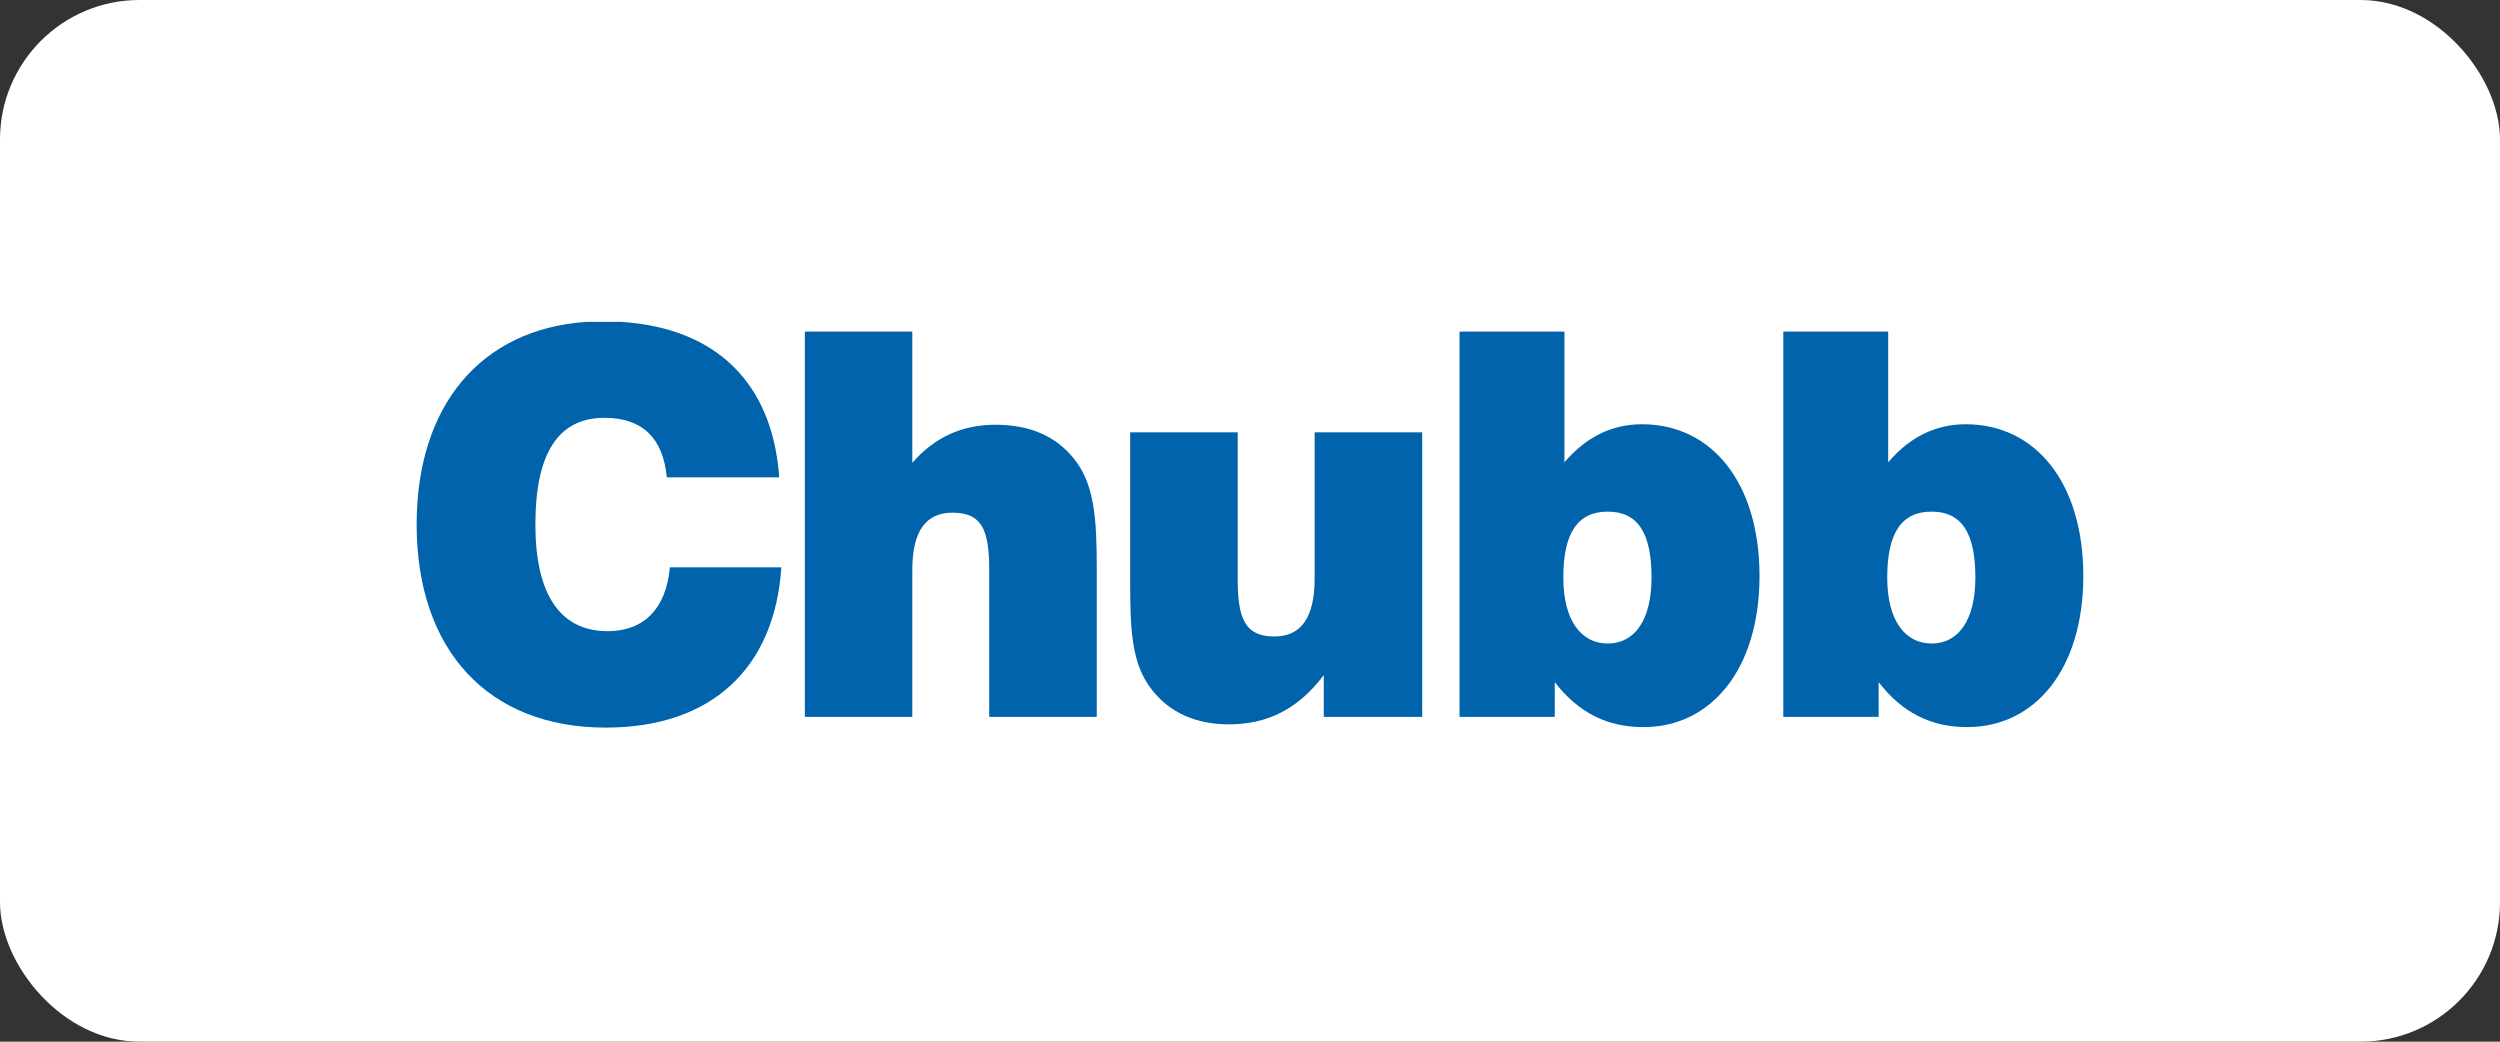<?xml version="1.0" encoding="UTF-8"?>
<!DOCTYPE svg PUBLIC "-//W3C//DTD SVG 1.1//EN" "http://www.w3.org/Graphics/SVG/1.1/DTD/svg11.dtd">
<!-- Creator: CorelDRAW 2021.5 -->
<svg xmlns="http://www.w3.org/2000/svg" xml:space="preserve" width="300px" height="125px" version="1.1" style="shape-rendering:geometricPrecision; text-rendering:geometricPrecision; image-rendering:optimizeQuality; fill-rule:evenodd; clip-rule:evenodd"
viewBox="0 0 69.231 28.846"
 xmlns:xlink="http://www.w3.org/1999/xlink"
 xmlns:xodm="http://www.corel.com/coreldraw/odm/2003">
 <rect x="0" y="0" width="69.231" height="28.846" fill="#333333" stroke="none"/>
 <defs>
  <style type="text/css">
   <![CDATA[
    .fil0 {fill:white}
    .fil1 {fill:#0063AB;fill-rule:nonzero}
   ]]>
  </style>
 </defs>
 <g id="Laag_x0020_1">
  <g id="_2199293945344">
   <rect class="fil0" width="69.231" height="28.846" rx="3.863" ry="3.863"/>
   <g id="Chubb_Standard_CMYK_40mm.eps">
    <path class="fil1" d="M21.637 15.711c-0.183,2.805 -1.946,4.438 -4.865,4.438 -3.26,0 -5.234,-2.151 -5.234,-5.624 0,-3.312 1.79,-5.405 4.684,-5.611l0.995 0c2.634,0.175 4.178,1.708 4.362,4.304l-3.114 0c-0.1,-1.084 -0.678,-1.648 -1.723,-1.648 -1.282,0 -1.916,0.98 -1.916,2.955 0,1.943 0.691,2.954 2.003,2.954 1.001,0 1.621,-0.625 1.72,-1.768l3.088 0z"/>
    <path class="fil1" d="M22.288 9.182l2.976 0 0 3.635c0.607,-0.699 1.37,-1.055 2.299,-1.055 0.959,0 1.678,0.314 2.187,0.952 0.565,0.712 0.622,1.679 0.622,3.041l0 4.097 -2.979 0 0 -4.081c0,-1.086 -0.196,-1.574 -1.014,-1.574 -0.747,0 -1.115,0.519 -1.115,1.589l0 4.066 -2.976 0 0 -10.67z"/>
    <path class="fil1" d="M39.384 19.852l-2.726 0 0 -1.157c-0.692,0.921 -1.539,1.364 -2.623,1.364 -0.918,0 -1.637,-0.325 -2.129,-0.948 -0.581,-0.727 -0.609,-1.692 -0.609,-3.056l0 -4.083 2.978 0 0 4.066c0,1.084 0.197,1.588 1.015,1.588 0.747,0 1.115,-0.535 1.115,-1.599l0 -4.055 2.979 0 0 7.88z"/>
    <path class="fil1" d="M44.523 17.82c0.746,0 1.212,-0.653 1.212,-1.826 0,-1.235 -0.379,-1.826 -1.212,-1.826 -0.833,0 -1.231,0.591 -1.231,1.826 0,1.173 0.483,1.826 1.231,1.826zm-4.105 -8.638l2.905 0 0 3.621c0.592,-0.698 1.314,-1.055 2.144,-1.055 1.948,0 3.258,1.634 3.258,4.202 0,2.566 -1.326,4.185 -3.216,4.185 -1.002,0 -1.804,-0.401 -2.454,-1.246l0 0.963 -2.637 0 0 -10.67z"/>
    <path class="fil1" d="M53.491 17.82c0.747,0 1.212,-0.653 1.212,-1.826 0,-1.235 -0.381,-1.826 -1.212,-1.826 -0.835,0 -1.229,0.591 -1.229,1.826 0,1.173 0.482,1.826 1.229,1.826zm-4.107 -8.638l2.905 0 0 3.621c0.591,-0.698 1.314,-1.055 2.142,-1.055 1.951,0 3.261,1.634 3.261,4.202 0,2.566 -1.325,4.185 -3.217,4.185 -0.999,0 -1.802,-0.401 -2.451,-1.246l0 0.963 -2.64 0 0 -10.67z"/>
   </g>
  </g>
 </g>
</svg>
